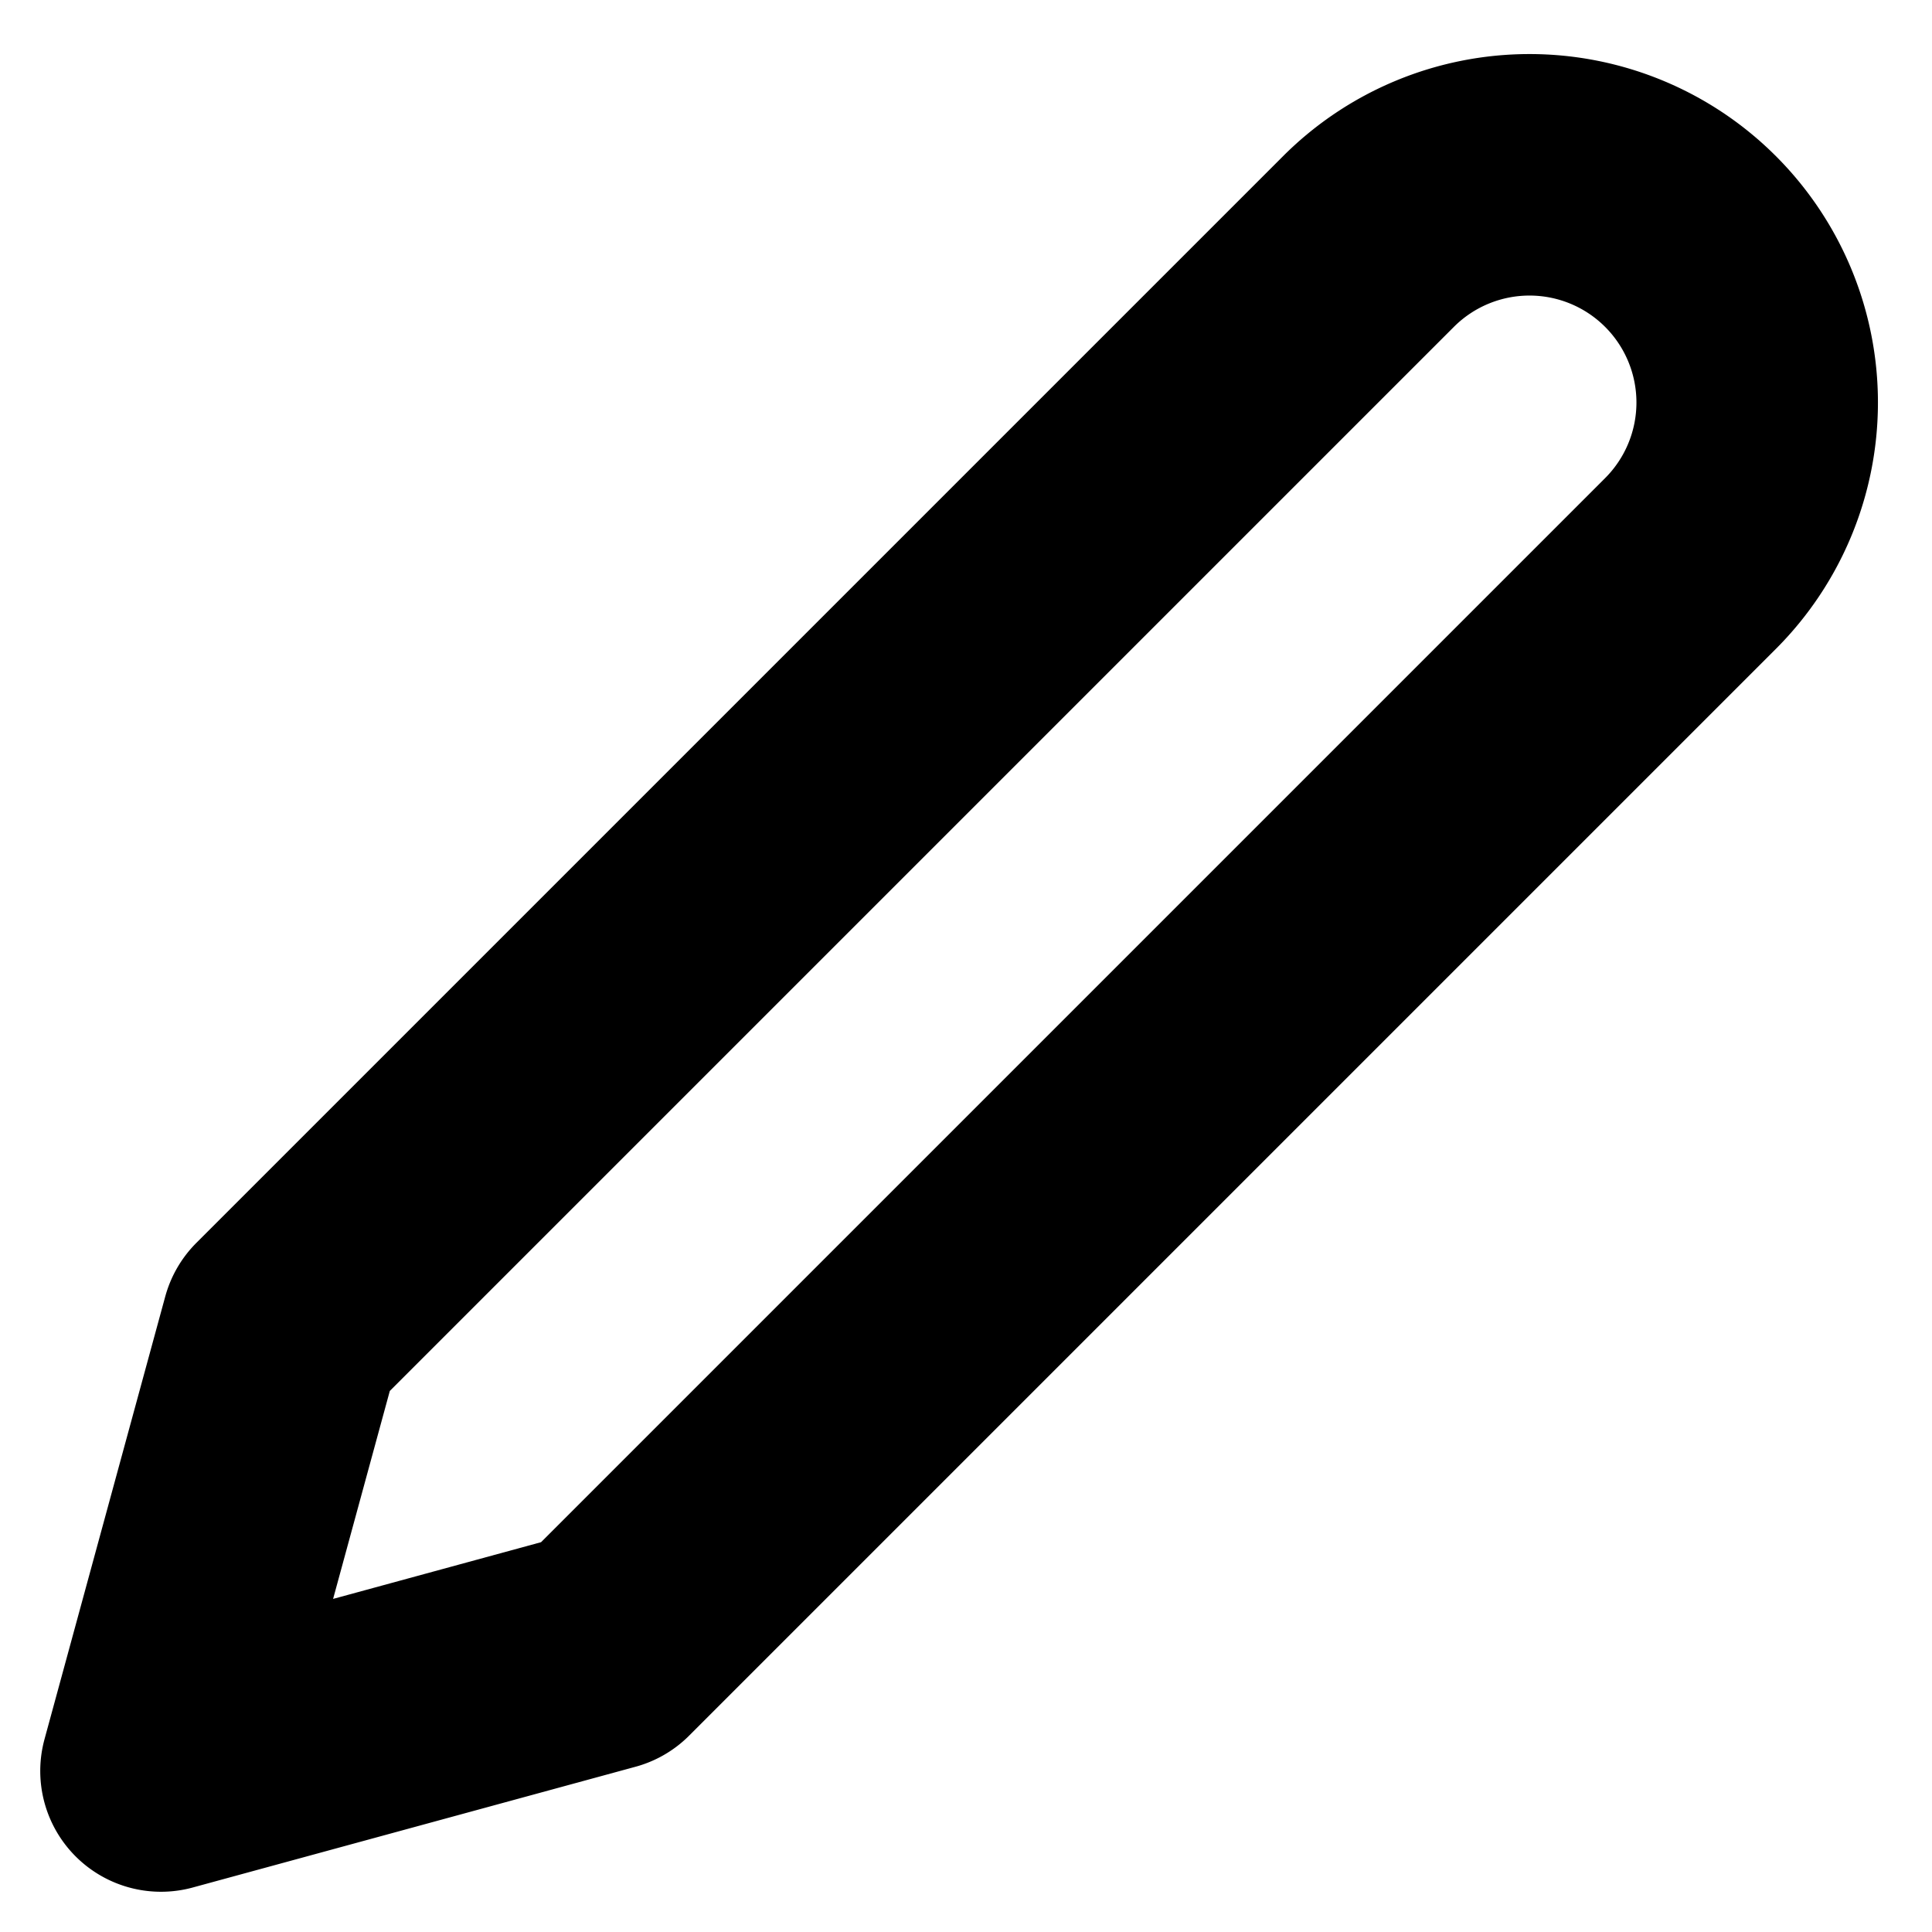 <svg viewBox="0 0 24 24" xmlns="http://www.w3.org/2000/svg">
  <g fill="none" stroke="currentColor" stroke-width="3" stroke-linecap="round" stroke-linejoin="round">
    <path d="M17 3a2.828 2.828 0 1 1 4 4L7.5 20.5 2 22l1.5-5.5L17 3z"></path>
  </g>
</svg>
